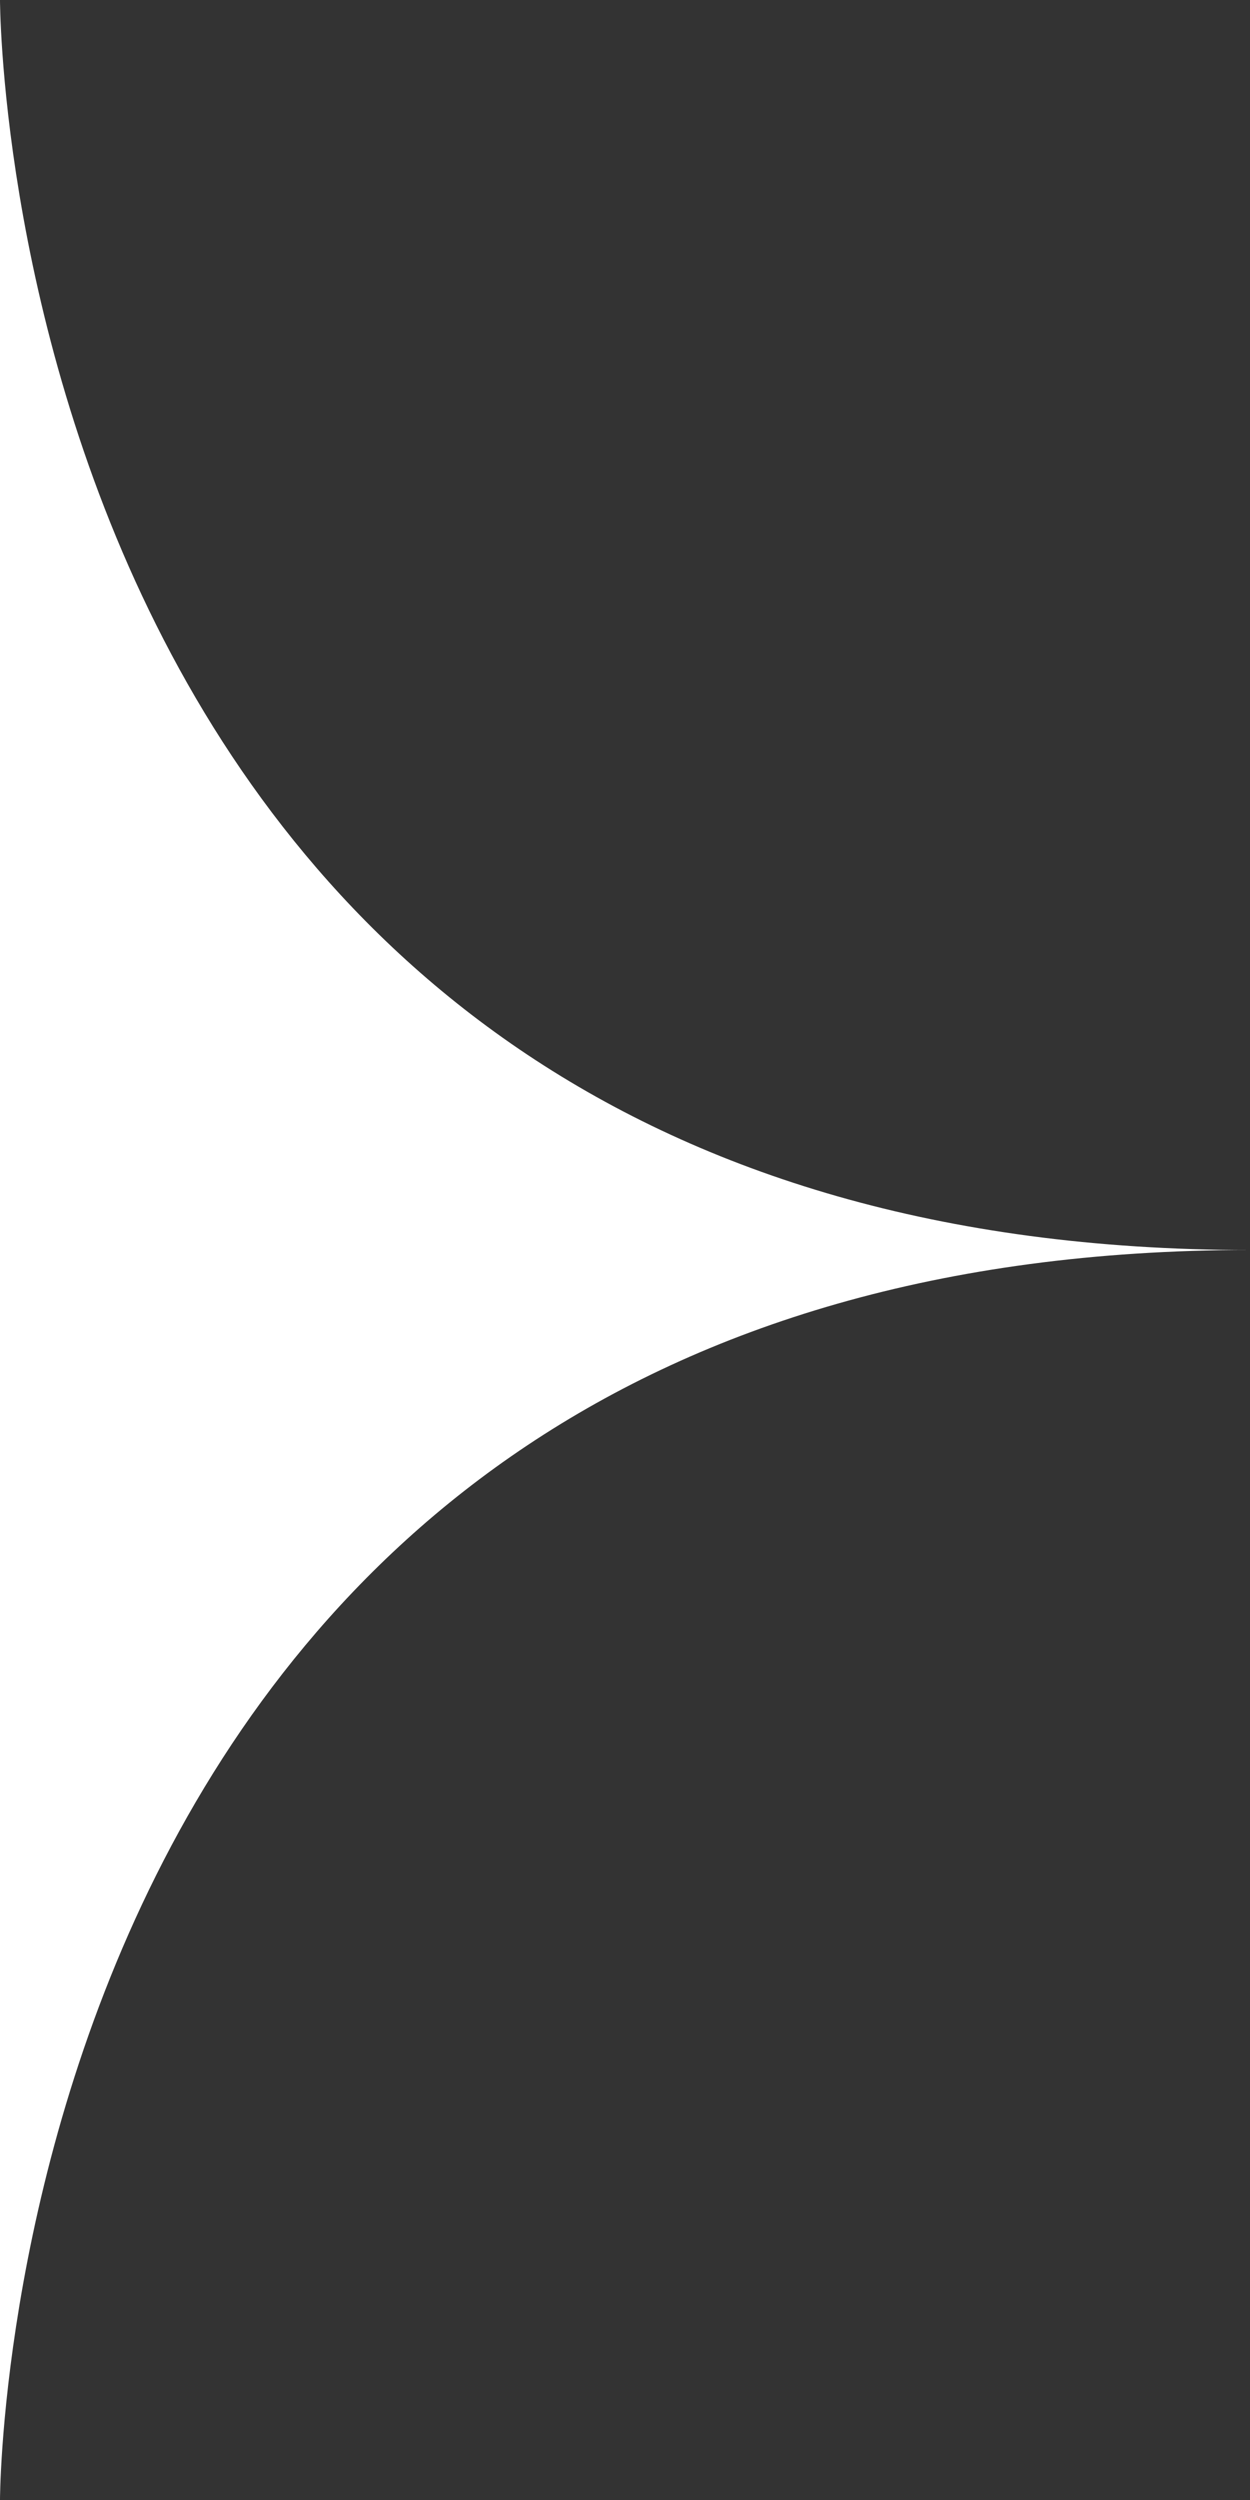 <?xml version="1.0" encoding="UTF-8"?> <svg xmlns="http://www.w3.org/2000/svg" xmlns:xlink="http://www.w3.org/1999/xlink" version="1.1" id="Слой_1" x="0px" y="0px" viewBox="0 0 30 60" style="enable-background:new 0 0 30 60;" xml:space="preserve"><rect x="0" y="0" width="30" height="60" fill="#333333" stroke="none"/> <style type="text/css"> .st0{fill-rule:evenodd;clip-rule:evenodd;fill:#FFFFFF;} </style> <path class="st0" d="M0,0c0,0,0,30,30,30C0,30,0,60,0,60V0z"></path> </svg> 